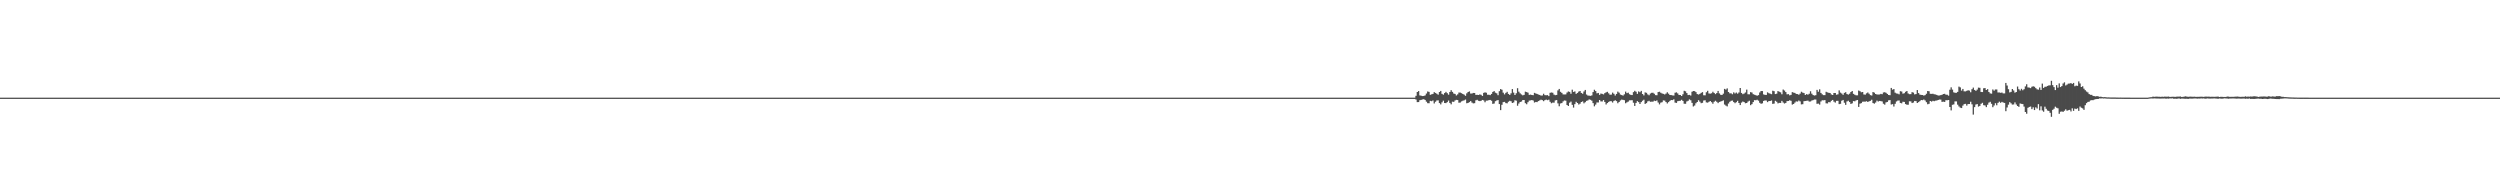 <?xml version="1.0" encoding="UTF-8"?>
<svg xmlns="http://www.w3.org/2000/svg" width="1920" height="150">
  <path d="M0 75.000h1v1.000H0zM1 75.000h1v1.000H1zM2 75.000h1v1.000H2zM3 75.000h1v1.000H3zM4 75.000h1v1.000H4zM5 75.000h1v1.000H5zM6 75.000h1v1.000H6zM7 75.000h1v1.000H7zM8 75.000h1v1.000H8zM9 75.000h1v1.000H9zM10 75.000h1v1.000H10zM11 75.000h1v1.000H11zM12 75.000h1v1.000H12zM13 75.000h1v1.000H13zM14 75.000h1v1.000H14zM15 75.000h1v1.000H15zM16 75.000h1v1.000H16zM17 75.000h1v1.000H17zM18 75.000h1v1.000H18zM19 75.000h1v1.000H19zM20 75.000h1v1.000H20zM21 75.000h1v1.000H21zM22 75.000h1v1.000H22zM23 75.000h1v1.000H23zM24 75.000h1v1.000H24zM25 75.000h1v1.000H25zM26 75.000h1v1.000H26zM27 75.000h1v1.000H27zM28 75.000h1v1.000H28zM29 75.000h1v1.000H29zM30 75.000h1v1.000H30zM31 75.000h1v1.000H31zM32 75.000h1v1.000H32zM33 75.000h1v1.000H33zM34 75.000h1v1.000H34zM35 75.000h1v1.000H35zM36 75.000h1v1.000H36zM37 75.000h1v1.000H37zM38 75.000h1v1.000H38zM39 75.000h1v1.000H39zM40 75.000h1v1.000H40zM41 75.000h1v1.000H41zM42 75.000h1v1.000H42zM43 75.000h1v1.000H43zM44 75.000h1v1.000H44zM45 75.000h1v1.000H45zM46 75.000h1v1.000H46zM47 75.000h1v1.000H47zM48 75.000h1v1.000H48zM49 75.000h1v1.000H49zM50 75.000h1v1.000H50zM51 75.000h1v1.000H51zM52 75.000h1v1.000H52zM53 75.000h1v1.000H53zM54 75.000h1v1.000H54zM55 75.000h1v1.000H55zM56 75.000h1v1.000H56zM57 75.000h1v1.000H57zM58 75.000h1v1.000H58zM59 75.000h1v1.000H59zM60 75.000h1v1.000H60zM61 75.000h1v1.000H61zM62 75.000h1v1.000H62zM63 75.000h1v1.000H63zM64 75.000h1v1.000H64zM65 75.000h1v1.000H65zM66 75.000h1v1.000H66zM67 75.000h1v1.000H67zM68 75.000h1v1.000H68zM69 75.000h1v1.000H69zM70 75.000h1v1.000H70zM71 75.000h1v1.000H71zM72 75.000h1v1.000H72zM73 75.000h1v1.000H73zM74 75.000h1v1.000H74zM75 75.000h1v1.000H75zM76 75.000h1v1.000H76zM77 75.000h1v1.000H77zM78 75.000h1v1.000H78zM79 75.000h1v1.000H79zM80 75.000h1v1.000H80zM81 75.000h1v1.000H81zM82 75.000h1v1.000H82zM83 75.000h1v1.000H83zM84 75.000h1v1.000H84zM85 75.000h1v1.000H85zM86 75.000h1v1.000H86zM87 75.000h1v1.000H87zM88 75.000h1v1.000H88zM89 75.000h1v1.000H89zM90 75.000h1v1.000H90zM91 75.000h1v1.000H91zM92 75.000h1v1.000H92zM93 75.000h1v1.000H93zM94 75.000h1v1.000H94zM95 75.000h1v1.000H95zM96 75.000h1v1.000H96zM97 75.000h1v1.000H97zM98 75.000h1v1.000H98zM99 75.000h1v1.000H99zM100 75.000h1v1.000H100zM101 75.000h1v1.000H101zM102 75.000h1v1.000H102zM103 75.000h1v1.000H103zM104 75.000h1v1.000H104zM105 75.000h1v1.000H105zM106 75.000h1v1.000H106zM107 75.000h1v1.000H107zM108 75.000h1v1.000H108zM109 75.000h1v1.000H109zM110 75.000h1v1.000H110zM111 75.000h1v1.000H111zM112 75.000h1v1.000H112zM113 75.000h1v1.000H113zM114 75.000h1v1.000H114zM115 75.000h1v1.000H115zM116 75.000h1v1.000H116zM117 75.000h1v1.000H117zM118 75.000h1v1.000H118zM119 75.000h1v1.000H119zM120 75.000h1v1.000H120zM121 75.000h1v1.000H121zM122 75.000h1v1.000H122zM123 75.000h1v1.000H123zM124 75.000h1v1.000H124zM125 75.000h1v1.000H125zM126 75.000h1v1.000H126zM127 75.000h1v1.000H127zM128 75.000h1v1.000H128zM129 75.000h1v1.000H129zM130 75.000h1v1.000H130zM131 75.000h1v1.000H131zM132 75.000h1v1.000H132zM133 75.000h1v1.000H133zM134 75.000h1v1.000H134zM135 75.000h1v1.000H135zM136 75.000h1v1.000H136zM137 75.000h1v1.000H137zM138 75.000h1v1.000H138zM139 75.000h1v1.000H139zM140 75.000h1v1.000H140zM141 75.000h1v1.000H141zM142 75.000h1v1.000H142zM143 75.000h1v1.000H143zM144 75.000h1v1.000H144zM145 75.000h1v1.000H145zM146 75.000h1v1.000H146zM147 75.000h1v1.000H147zM148 75.000h1v1.000H148zM149 75.000h1v1.000H149zM150 75.000h1v1.000H150zM151 75.000h1v1.000H151zM152 75.000h1v1.000H152zM153 75.000h1v1.000H153zM154 75.000h1v1.000H154zM155 75.000h1v1.000H155zM156 75.000h1v1.000H156zM157 75.000h1v1.000H157zM158 75.000h1v1.000H158zM159 75.000h1v1.000H159zM160 75.000h1v1.000H160zM161 75.000h1v1.000H161zM162 75.000h1v1.000H162zM163 75.000h1v1.000H163zM164 75.000h1v1.000H164zM165 75.000h1v1.000H165zM166 75.000h1v1.000H166zM167 75.000h1v1.000H167zM168 75.000h1v1.000H168zM169 75.000h1v1.000H169zM170 75.000h1v1.000H170zM171 75.000h1v1.000H171zM172 75.000h1v1.000H172zM173 75.000h1v1.000H173zM174 75.000h1v1.000H174zM175 75.000h1v1.000H175zM176 75.000h1v1.000H176zM177 75.000h1v1.000H177zM178 75.000h1v1.000H178zM179 75.000h1v1.000H179zM180 75.000h1v1.000H180zM181 75.000h1v1.000H181zM182 75.000h1v1.000H182zM183 75.000h1v1.000H183zM184 75.000h1v1.000H184zM185 75.000h1v1.000H185zM186 75.000h1v1.000H186zM187 75.000h1v1.000H187zM188 75.000h1v1.000H188zM189 75.000h1v1.000H189zM190 75.000h1v1.000H190zM191 75.000h1v1.000H191zM192 75.000h1v1.000H192zM193 75.000h1v1.000H193zM194 75.000h1v1.000H194zM195 75.000h1v1.000H195zM196 75.000h1v1.000H196zM197 75.000h1v1.000H197zM198 75.000h1v1.000H198zM199 75.000h1v1.000H199zM200 75.000h1v1.000H200zM201 75.000h1v1.000H201zM202 75.000h1v1.000H202zM203 75.000h1v1.000H203zM204 75.000h1v1.000H204zM205 75.000h1v1.000H205zM206 75.000h1v1.000H206zM207 75.000h1v1.000H207zM208 75.000h1v1.000H208zM209 75.000h1v1.000H209zM210 75.000h1v1.000H210zM211 75.000h1v1.000H211zM212 75.000h1v1.000H212zM213 75.000h1v1.000H213zM214 75.000h1v1.000H214zM215 75.000h1v1.000H215zM216 75.000h1v1.000H216zM217 75.000h1v1.000H217zM218 75.000h1v1.000H218zM219 75.000h1v1.000H219zM220 75.000h1v1.000H220zM221 75.000h1v1.000H221zM222 75.000h1v1.000H222zM223 75.000h1v1.000H223zM224 75.000h1v1.000H224zM225 75.000h1v1.000H225zM226 75.000h1v1.000H226zM227 75.000h1v1.000H227zM228 75.000h1v1.000H228zM229 75.000h1v1.000H229zM230 75.000h1v1.000H230zM231 75.000h1v1.000H231zM232 75.000h1v1.000H232zM233 75.000h1v1.000H233zM234 75.000h1v1.000H234zM235 75.000h1v1.000H235zM236 75.000h1v1.000H236zM237 75.000h1v1.000H237zM238 75.000h1v1.000H238zM239 75.000h1v1.000H239zM240 75.000h1v1.000H240zM241 75.000h1v1.000H241zM242 75.000h1v1.000H242zM243 75.000h1v1.000H243zM244 75.000h1v1.000H244zM245 75.000h1v1.000H245zM246 75.000h1v1.000H246zM247 75.000h1v1.000H247zM248 75.000h1v1.000H248zM249 75.000h1v1.000H249zM250 75.000h1v1.000H250zM251 75.000h1v1.000H251zM252 75.000h1v1.000H252zM253 75.000h1v1.000H253zM254 75.000h1v1.000H254zM255 75.000h1v1.000H255zM256 75.000h1v1.000H256zM257 75.000h1v1.000H257zM258 75.000h1v1.000H258zM259 75.000h1v1.000H259zM260 75.000h1v1.000H260zM261 75.000h1v1.000H261zM262 75.000h1v1.000H262zM263 75.000h1v1.000H263zM264 75.000h1v1.000H264zM265 75.000h1v1.000H265zM266 75.000h1v1.000H266zM267 75.000h1v1.000H267zM268 75.000h1v1.000H268zM269 75.000h1v1.000H269zM270 75.000h1v1.000H270zM271 75.000h1v1.000H271zM272 75.000h1v1.000H272zM273 75.000h1v1.000H273zM274 75.000h1v1.000H274zM275 75.000h1v1.000H275zM276 75.000h1v1.000H276zM277 75.000h1v1.000H277zM278 75.000h1v1.000H278zM279 75.000h1v1.000H279zM280 75.000h1v1.000H280zM281 75.000h1v1.000H281zM282 75.000h1v1.000H282zM283 75.000h1v1.000H283zM284 75.000h1v1.000H284zM285 75.000h1v1.000H285zM286 75.000h1v1.000H286zM287 75.000h1v1.000H287zM288 75.000h1v1.000H288zM289 75.000h1v1.000H289zM290 75.000h1v1.000H290zM291 75.000h1v1.000H291zM292 75.000h1v1.000H292zM293 75.000h1v1.000H293zM294 75.000h1v1.000H294zM295 75.000h1v1.000H295zM296 75.000h1v1.000H296zM297 75.000h1v1.000H297zM298 75.000h1v1.000H298zM299 75.000h1v1.000H299zM300 75.000h1v1.000H300zM301 75.000h1v1.000H301zM302 75.000h1v1.000H302zM303 75.000h1v1.000H303zM304 75.000h1v1.000H304zM305 75.000h1v1.000H305zM306 75.000h1v1.000H306zM307 75.000h1v1.000H307zM308 75.000h1v1.000H308zM309 75.000h1v1.000H309zM310 75.000h1v1.000H310zM311 75.000h1v1.000H311zM312 75.000h1v1.000H312zM313 75.000h1v1.000H313zM314 75.000h1v1.000H314zM315 75.000h1v1.000H315zM316 75.000h1v1.000H316zM317 75.000h1v1.000H317zM318 75.000h1v1.000H318zM319 75.000h1v1.000H319zM320 75.000h1v1.000H320zM321 75.000h1v1.000H321zM322 75.000h1v1.000H322zM323 75.000h1v1.000H323zM324 75.000h1v1.000H324zM325 75.000h1v1.000H325zM326 75.000h1v1.000H326zM327 75.000h1v1.000H327zM328 75.000h1v1.000H328zM329 75.000h1v1.000H329zM330 75.000h1v1.000H330zM331 75.000h1v1.000H331zM332 75.000h1v1.000H332zM333 75.000h1v1.000H333zM334 75.000h1v1.000H334zM335 75.000h1v1.000H335zM336 75.000h1v1.000H336zM337 75.000h1v1.000H337zM338 75.000h1v1.000H338zM339 75.000h1v1.000H339zM340 75.000h1v1.000H340zM341 75.000h1v1.000H341zM342 75.000h1v1.000H342zM343 75.000h1v1.000H343zM344 75.000h1v1.000H344zM345 75.000h1v1.000H345zM346 75.000h1v1.000H346zM347 75.000h1v1.000H347zM348 75.000h1v1.000H348zM349 75.000h1v1.000H349zM350 75.000h1v1.000H350zM351 75.000h1v1.000H351zM352 75.000h1v1.000H352zM353 75.000h1v1.000H353zM354 75.000h1v1.000H354zM355 75.000h1v1.000H355zM356 75.000h1v1.000H356zM357 75.000h1v1.000H357zM358 75.000h1v1.000H358zM359 75.000h1v1.000H359zM360 75.000h1v1.000H360zM361 75.000h1v1.000H361zM362 75.000h1v1.000H362zM363 75.000h1v1.000H363zM364 75.000h1v1.000H364zM365 75.000h1v1.000H365zM366 75.000h1v1.000H366zM367 75.000h1v1.000H367zM368 75.000h1v1.000H368zM369 75.000h1v1.000H369zM370 75.000h1v1.000H370zM371 75.000h1v1.000H371zM372 75.000h1v1.000H372zM373 75.000h1v1.000H373zM374 75.000h1v1.000H374zM375 75.000h1v1.000H375zM376 75.000h1v1.000H376zM377 75.000h1v1.000H377zM378 75.000h1v1.000H378zM379 75.000h1v1.000H379zM380 75.000h1v1.000H380zM381 75.000h1v1.000H381zM382 75.000h1v1.000H382zM383 75.000h1v1.000H383zM384 75.000h1v1.000H384zM385 75.000h1v1.000H385zM386 75.000h1v1.000H386zM387 75.000h1v1.000H387zM388 75.000h1v1.000H388zM389 75.000h1v1.000H389zM390 75.000h1v1.000H390zM391 75.000h1v1.000H391zM392 75.000h1v1.000H392zM393 75.000h1v1.000H393zM394 75.000h1v1.000H394zM395 75.000h1v1.000H395zM396 75.000h1v1.000H396zM397 75.000h1v1.000H397zM398 75.000h1v1.000H398zM399 75.000h1v1.000H399zM400 75.000h1v1.000H400zM401 75.000h1v1.000H401zM402 75.000h1v1.000H402zM403 75.000h1v1.000H403zM404 75.000h1v1.000H404zM405 75.000h1v1.000H405zM406 75.000h1v1.000H406zM407 75.000h1v1.000H407zM408 75.000h1v1.000H408zM409 75.000h1v1.000H409zM410 75.000h1v1.000H410zM411 75.000h1v1.000H411zM412 75.000h1v1.000H412zM413 75.000h1v1.000H413zM414 75.000h1v1.000H414zM415 75.000h1v1.000H415zM416 75.000h1v1.000H416zM417 75.000h1v1.000H417zM418 75.000h1v1.000H418zM419 75.000h1v1.000H419zM420 75.000h1v1.000H420zM421 75.000h1v1.000H421zM422 75.000h1v1.000H422zM423 75.000h1v1.000H423zM424 75.000h1v1.000H424zM425 75.000h1v1.000H425zM426 75.000h1v1.000H426zM427 75.000h1v1.000H427zM428 75.000h1v1.000H428zM429 75.000h1v1.000H429zM430 75.000h1v1.000H430zM431 75.000h1v1.000H431zM432 75.000h1v1.000H432zM433 75.000h1v1.000H433zM434 75.000h1v1.000H434zM435 75.000h1v1.000H435zM436 75.000h1v1.000H436zM437 75.000h1v1.000H437zM438 75.000h1v1.000H438zM439 75.000h1v1.000H439zM440 75.000h1v1.000H440zM441 75.000h1v1.000H441zM442 75.000h1v1.000H442zM443 75.000h1v1.000H443zM444 75.000h1v1.000H444zM445 75.000h1v1.000H445zM446 75.000h1v1.000H446zM447 75.000h1v1.000H447zM448 75.000h1v1.000H448zM449 75.000h1v1.000H449zM450 75.000h1v1.000H450zM451 75.000h1v1.000H451zM452 75.000h1v1.000H452zM453 75.000h1v1.000H453zM454 75.000h1v1.000H454zM455 75.000h1v1.000H455zM456 75.000h1v1.000H456zM457 75.000h1v1.000H457zM458 75.000h1v1.000H458zM459 75.000h1v1.000H459zM460 75.000h1v1.000H460zM461 75.000h1v1.000H461zM462 75.000h1v1.000H462zM463 75.000h1v1.000H463zM464 75.000h1v1.000H464zM465 75.000h1v1.000H465zM466 75.000h1v1.000H466zM467 75.000h1v1.000H467zM468 75.000h1v1.000H468zM469 75.000h1v1.000H469zM470 75.000h1v1.000H470zM471 75.000h1v1.000H471zM472 75.000h1v1.000H472zM473 75.000h1v1.000H473zM474 75.000h1v1.000H474zM475 75.000h1v1.000H475zM476 75.000h1v1.000H476zM477 75.000h1v1.000H477zM478 75.000h1v1.000H478zM479 75.000h1v1.000H479zM480 75.000h1v1.000H480zM481 75.000h1v1.000H481zM482 75.000h1v1.000H482zM483 75.000h1v1.000H483zM484 75.000h1v1.000H484zM485 75.000h1v1.000H485zM486 75.000h1v1.000H486zM487 75.000h1v1.000H487zM488 75.000h1v1.000H488zM489 75.000h1v1.000H489zM490 75.000h1v1.000H490zM491 75.000h1v1.000H491zM492 75.000h1v1.000H492zM493 75.000h1v1.000H493zM494 75.000h1v1.000H494zM495 75.000h1v1.000H495zM496 75.000h1v1.000H496zM497 75.000h1v1.000H497zM498 75.000h1v1.000H498zM499 75.000h1v1.000H499zM500 75.000h1v1.000H500zM501 75.000h1v1.000H501zM502 75.000h1v1.000H502zM503 75.000h1v1.000H503zM504 75.000h1v1.000H504zM505 75.000h1v1.000H505zM506 75.000h1v1.000H506zM507 75.000h1v1.000H507zM508 75.000h1v1.000H508zM509 75.000h1v1.000H509zM510 75.000h1v1.000H510zM511 75.000h1v1.000H511zM512 75.000h1v1.000H512zM513 75.000h1v1.000H513zM514 75.000h1v1.000H514zM515 75.000h1v1.000H515zM516 75.000h1v1.000H516zM517 75.000h1v1.000H517zM518 75.000h1v1.000H518zM519 75.000h1v1.000H519zM520 75.000h1v1.000H520zM521 75.000h1v1.000H521zM522 75.000h1v1.000H522zM523 75.000h1v1.000H523zM524 75.000h1v1.000H524zM525 75.000h1v1.000H525zM526 75.000h1v1.000H526zM527 75.000h1v1.000H527zM528 75.000h1v1.000H528zM529 75.000h1v1.000H529zM530 75.000h1v1.000H530zM531 75.000h1v1.000H531zM532 75.000h1v1.000H532zM533 75.000h1v1.000H533zM534 75.000h1v1.000H534zM535 75.000h1v1.000H535zM536 75.000h1v1.000H536zM537 75.000h1v1.000H537zM538 75.000h1v1.000H538zM539 75.000h1v1.000H539zM540 75.000h1v1.000H540zM541 75.000h1v1.000H541zM542 75.000h1v1.000H542zM543 75.000h1v1.000H543zM544 75.000h1v1.000H544zM545 75.000h1v1.000H545zM546 75.000h1v1.000H546zM547 75.000h1v1.000H547zM548 75.000h1v1.000H548zM549 75.000h1v1.000H549zM550 75.000h1v1.000H550zM551 75.000h1v1.000H551zM552 75.000h1v1.000H552zM553 75.000h1v1.000H553zM554 75.000h1v1.000H554zM555 75.000h1v1.000H555zM556 75.000h1v1.000H556zM557 75.000h1v1.000H557zM558 75.000h1v1.000H558zM559 75.000h1v1.000H559zM560 75.000h1v1.000H560zM561 75.000h1v1.000H561zM562 75.000h1v1.000H562zM563 75.000h1v1.000H563zM564 75.000h1v1.000H564zM565 75.000h1v1.000H565zM566 75.000h1v1.000H566zM567 75.000h1v1.000H567zM568 75.000h1v1.000H568zM569 75.000h1v1.000H569zM570 75.000h1v1.000H570zM571 75.000h1v1.000H571zM572 75.000h1v1.000H572zM573 75.000h1v1.000H573zM574 75.000h1v1.000H574zM575 75.000h1v1.000H575zM576 75.000h1v1.000H576zM577 75.000h1v1.000H577zM578 75.000h1v1.000H578zM579 75.000h1v1.000H579zM580 75.000h1v1.000H580zM581 75.000h1v1.000H581zM582 75.000h1v1.000H582zM583 75.000h1v1.000H583zM584 75.000h1v1.000H584zM585 75.000h1v1.000H585zM586 75.000h1v1.000H586zM587 75.000h1v1.000H587zM588 75.000h1v1.000H588zM589 75.000h1v1.000H589zM590 75.000h1v1.000H590zM591 75.000h1v1.000H591zM592 75.000h1v1.000H592zM593 75.000h1v1.000H593zM594 75.000h1v1.000H594zM595 75.000h1v1.000H595zM596 75.000h1v1.000H596zM597 75.000h1v1.000H597zM598 75.000h1v1.000H598zM599 75.000h1v1.000H599zM600 75.000h1v1.000H600zM601 75.000h1v1.000H601zM602 75.000h1v1.000H602zM603 75.000h1v1.000H603zM604 75.000h1v1.000H604zM605 75.000h1v1.000H605zM606 75.000h1v1.000H606zM607 75.000h1v1.000H607zM608 75.000h1v1.000H608zM609 75.000h1v1.000H609zM610 75.000h1v1.000H610zM611 75.000h1v1.000H611zM612 75.000h1v1.000H612zM613 75.000h1v1.000H613zM614 75.000h1v1.000H614zM615 75.000h1v1.000H615zM616 75.000h1v1.000H616zM617 75.000h1v1.000H617zM618 75.000h1v1.000H618zM619 75.000h1v1.000H619zM620 75.000h1v1.000H620zM621 75.000h1v1.000H621zM622 75.000h1v1.000H622zM623 75.000h1v1.000H623zM624 75.000h1v1.000H624zM625 75.000h1v1.000H625zM626 75.000h1v1.000H626zM627 75.000h1v1.000H627zM628 75.000h1v1.000H628zM629 75.000h1v1.000H629zM630 75.000h1v1.000H630zM631 75.000h1v1.000H631zM632 75.000h1v1.000H632zM633 75.000h1v1.000H633zM634 75.000h1v1.000H634zM635 75.000h1v1.000H635zM636 75.000h1v1.000H636zM637 75.000h1v1.000H637zM638 75.000h1v1.000H638zM639 75.000h1v1.000H639zM640 75.000h1v1.000H640zM641 75.000h1v1.000H641zM642 75.000h1v1.000H642zM643 75.000h1v1.000H643zM644 75.000h1v1.000H644zM645 75.000h1v1.000H645zM646 75.000h1v1.000H646zM647 75.000h1v1.000H647zM648 75.000h1v1.000H648zM649 75.000h1v1.000H649zM650 75.000h1v1.000H650zM651 75.000h1v1.000H651zM652 75.000h1v1.000H652zM653 75.000h1v1.000H653zM654 75.000h1v1.000H654zM655 75.000h1v1.000H655zM656 75.000h1v1.000H656zM657 75.000h1v1.000H657zM658 75.000h1v1.000H658zM659 75.000h1v1.000H659zM660 75.000h1v1.000H660zM661 75.000h1v1.000H661zM662 75.000h1v1.000H662zM663 75.000h1v1.000H663zM664 75.000h1v1.000H664zM665 75.000h1v1.000H665zM666 75.000h1v1.000H666zM667 75.000h1v1.000H667zM668 75.000h1v1.000H668zM669 75.000h1v1.000H669zM670 75.000h1v1.000H670zM671 75.000h1v1.000H671zM672 75.000h1v1.000H672zM673 75.000h1v1.000H673zM674 75.000h1v1.000H674zM675 75.000h1v1.000H675zM676 75.000h1v1.000H676zM677 75.000h1v1.000H677zM678 75.000h1v1.000H678zM679 75.000h1v1.000H679zM680 75.000h1v1.000H680zM681 75.000h1v1.000H681zM682 75.000h1v1.000H682zM683 75.000h1v1.000H683zM684 75.000h1v1.000H684zM685 75.000h1v1.000H685zM686 75.000h1v1.000H686zM687 75.000h1v1.000H687zM688 75.000h1v1.000H688zM689 75.000h1v1.000H689zM690 75.000h1v1.000H690zM691 75.000h1v1.000H691zM692 75.000h1v1.000H692zM693 75.000h1v1.000H693zM694 75.000h1v1.000H694zM695 75.000h1v1.000H695zM696 75.000h1v1.000H696zM697 75.000h1v1.000H697zM698 75.000h1v1.000H698zM699 75.000h1v1.000H699zM700 75.000h1v1.000H700zM701 75.000h1v1.000H701zM702 75.000h1v1.000H702zM703 75.000h1v1.000H703zM704 75.000h1v1.000H704zM705 75.000h1v1.000H705zM706 75.000h1v1.000H706zM707 75.000h1v1.000H707zM708 75.000h1v1.000H708zM709 75.000h1v1.000H709zM710 75.000h1v1.000H710zM711 75.000h1v1.000H711zM712 75.000h1v1.000H712zM713 75.000h1v1.000H713zM714 75.000h1v1.000H714zM715 75.000h1v1.000H715zM716 75.000h1v1.000H716zM717 75.000h1v1.000H717zM718 75.000h1v1.000H718zM719 75.000h1v1.000H719zM720 75.000h1v1.000H720zM721 75.000h1v1.000H721zM722 75.000h1v1.000H722zM723 75.000h1v1.000H723zM724 75.000h1v1.000H724zM725 75.000h1v1.000H725zM726 75.000h1v1.000H726zM727 75.000h1v1.000H727zM728 75.000h1v1.000H728zM729 75.000h1v1.000H729zM730 75.000h1v1.000H730zM731 75.000h1v1.000H731zM732 75.000h1v1.000H732zM733 75.000h1v1.000H733zM734 75.000h1v1.000H734zM735 75.000h1v1.000H735zM736 75.000h1v1.000H736zM737 75.000h1v1.000H737zM738 75.000h1v1.000H738zM739 75.000h1v1.000H739zM740 75.000h1v1.000H740zM741 75.000h1v1.000H741zM742 75.000h1v1.000H742zM743 75.000h1v1.000H743zM744 75.000h1v1.000H744zM745 75.000h1v1.000H745zM746 75.000h1v1.000H746zM747 75.000h1v1.000H747zM748 75.000h1v1.000H748zM749 75.000h1v1.000H749zM750 75.000h1v1.000H750zM751 75.000h1v1.000H751zM752 75.000h1v1.000H752zM753 75.000h1v1.000H753zM754 75.000h1v1.000H754zM755 75.000h1v1.000H755zM756 75.000h1v1.000H756zM757 75.000h1v1.000H757zM758 75.000h1v1.000H758zM759 75.000h1v1.000H759zM760 75.000h1v1.000H760zM761 75.000h1v1.000H761zM762 75.000h1v1.000H762zM763 75.000h1v1.000H763zM764 75.000h1v1.000H764zM765 75.000h1v1.000H765zM766 75.000h1v1.000H766zM767 75.000h1v1.000H767zM768 75.000h1v1.000H768zM769 75.000h1v1.000H769zM770 75.000h1v1.000H770zM771 75.000h1v1.000H771zM772 75.000h1v1.000H772zM773 75.000h1v1.000H773zM774 75.000h1v1.000H774zM775 75.000h1v1.000H775zM776 75.000h1v1.000H776zM777 75.000h1v1.000H777zM778 75.000h1v1.000H778zM779 75.000h1v1.000H779zM780 75.000h1v1.000H780zM781 75.000h1v1.000H781zM782 75.000h1v1.000H782zM783 75.000h1v1.000H783zM784 75.000h1v1.000H784zM785 75.000h1v1.000H785zM786 75.000h1v1.000H786zM787 75.000h1v1.000H787zM788 75.000h1v1.000H788zM789 75.000h1v1.000H789zM790 75.000h1v1.000H790zM791 75.000h1v1.000H791zM792 75.000h1v1.000H792zM793 75.000h1v1.000H793zM794 75.000h1v1.000H794zM795 75.000h1v1.000H795zM796 75.000h1v1.000H796zM797 75.000h1v1.000H797zM798 75.000h1v1.000H798zM799 75.000h1v1.000H799zM800 75.000h1v1.000H800zM801 75.000h1v1.000H801zM802 75.000h1v1.000H802zM803 75.000h1v1.000H803zM804 75.000h1v1.000H804zM805 75.000h1v1.000H805zM806 75.000h1v1.000H806zM807 75.000h1v1.000H807zM808 75.000h1v1.000H808zM809 75.000h1v1.000H809zM810 75.000h1v1.000H810zM811 75.000h1v1.000H811zM812 75.000h1v1.000H812zM813 75.000h1v1.000H813zM814 75.000h1v1.000H814zM815 75.000h1v1.000H815zM816 75.000h1v1.000H816zM817 75.000h1v1.000H817zM818 75.000h1v1.000H818zM819 75.000h1v1.000H819zM820 75.000h1v1.000H820zM821 75.000h1v1.000H821zM822 75.000h1v1.000H822zM823 75.000h1v1.000H823zM824 75.000h1v1.000H824zM825 75.000h1v1.000H825zM826 75.000h1v1.000H826zM827 75.000h1v1.000H827zM828 75.000h1v1.000H828zM829 75.000h1v1.000H829zM830 75.000h1v1.000H830zM831 75.000h1v1.000H831zM832 75.000h1v1.000H832zM833 75.000h1v1.000H833zM834 75.000h1v1.000H834zM835 75.000h1v1.000H835zM836 75.000h1v1.000H836zM837 75.000h1v1.000H837zM838 75.000h1v1.000H838zM839 75.000h1v1.000H839zM840 75.000h1v1.000H840zM841 75.000h1v1.000H841zM842 75.000h1v1.000H842zM843 75.000h1v1.000H843zM844 75.000h1v1.000H844zM845 75.000h1v1.000H845zM846 75.000h1v1.000H846zM847 75.000h1v1.000H847zM848 75.000h1v1.000H848zM849 75.000h1v1.000H849zM850 75.000h1v1.000H850zM851 75.000h1v1.000H851zM852 75.000h1v1.000H852zM853 75.000h1v1.000H853zM854 75.000h1v1.000H854zM855 75.000h1v1.000H855zM856 75.000h1v1.000H856zM857 75.000h1v1.000H857zM858 75.000h1v1.000H858zM859 75.000h1v1.000H859zM860 75.000h1v1.000H860zM861 75.000h1v1.000H861zM862 75.000h1v1.000H862zM863 75.000h1v1.000H863zM864 75.000h1v1.000H864zM865 75.000h1v1.000H865zM866 75.000h1v1.000H866zM867 75.000h1v1.000H867zM868 75.000h1v1.000H868zM869 75.000h1v1.000H869zM870 75.000h1v1.000H870zM871 75.000h1v1.000H871zM872 75.000h1v1.000H872zM873 75.000h1v1.000H873zM874 75.000h1v1.000H874zM875 75.000h1v1.000H875zM876 75.000h1v1.000H876zM877 75.000h1v1.000H877zM878 75.000h1v1.000H878zM879 75.000h1v1.000H879zM880 75.000h1v1.000H880zM881 75.000h1v1.000H881zM882 75.000h1v1.000H882zM883 75.000h1v1.000H883zM884 75.000h1v1.000H884zM885 75.000h1v1.000H885zM886 75.000h1v1.000H886zM887 75.000h1v1.000H887zM888 75.000h1v1.000H888zM889 75.000h1v1.000H889zM890 75.000h1v1.000H890zM891 75.000h1v1.000H891zM892 75.000h1v1.000H892zM893 75.000h1v1.000H893zM894 75.000h1v1.000H894zM895 75.000h1v1.000H895zM896 75.000h1v1.000H896zM897 75.000h1v1.000H897zM898 75.000h1v1.000H898zM899 75.000h1v1.000H899zM900 75.000h1v1.000H900zM901 75.000h1v1.000H901zM902 75.000h1v1.000H902zM903 75.000h1v1.000H903zM904 75.000h1v1.000H904zM905 75.000h1v1.000H905zM906 75.000h1v1.000H906zM907 75.000h1v1.000H907zM908 75.000h1v1.000H908zM909 75.000h1v1.000H909zM910 75.000h1v1.000H910zM911 75.000h1v1.000H911zM912 75.000h1v1.000H912zM913 75.000h1v1.000H913zM914 75.000h1v1.000H914zM915 75.000h1v1.000H915zM916 75.000h1v1.000H916zM917 75.000h1v1.000H917zM918 75.000h1v1.000H918zM919 75.000h1v1.000H919zM920 75.000h1v1.000H920zM921 75.000h1v1.000H921zM922 75.000h1v1.000H922zM923 75.000h1v1.000H923zM924 75.000h1v1.000H924zM925 75.000h1v1.000H925zM926 75.000h1v1.000H926zM927 75.000h1v1.000H927zM928 75.000h1v1.000H928zM929 75.000h1v1.000H929zM930 75.000h1v1.000H930zM931 75.000h1v1.000H931zM932 75.000h1v1.000H932zM933 75.000h1v1.000H933zM934 75.000h1v1.000H934zM935 75.000h1v1.000H935zM936 75.000h1v1.000H936zM937 75.000h1v1.000H937zM938 75.000h1v1.000H938zM939 75.000h1v1.000H939zM940 75.000h1v1.000H940zM941 75.000h1v1.000H941zM942 75.000h1v1.000H942zM943 75.000h1v1.000H943zM944 75.000h1v1.000H944zM945 75.000h1v1.000H945zM946 75.000h1v1.000H946zM947 75.000h1v1.000H947zM948 75.000h1v1.000H948zM949 75.000h1v1.000H949zM950 75.000h1v1.000H950zM951 75.000h1v1.000H951zM952 75.000h1v1.000H952zM953 75.000h1v1.000H953zM954 75.000h1v1.000H954zM955 75.000h1v1.000H955zM956 75.000h1v1.000H956zM957 75.000h1v1.000H957zM958 75.000h1v1.000H958zM959 75.000h1v1.000H959zM960 75.000h1v1.000H960zM961 75.000h1v1.000H961zM962 75.000h1v1.000H962zM963 75.000h1v1.000H963zM964 75.000h1v1.000H964zM965 75.000h1v1.000H965zM966 75.000h1v1.000H966zM967 75.000h1v1.000H967zM968 75.000h1v1.000H968zM969 75.000h1v1.000H969zM970 75.000h1v1.000H970zM971 75.000h1v1.000H971zM972 75.000h1v1.000H972zM973 75.000h1v1.000H973zM974 75.000h1v1.000H974zM975 75.000h1v1.000H975zM976 75.000h1v1.000H976zM977 75.000h1v1.000H977zM978 75.000h1v1.000H978zM979 75.000h1v1.000H979zM980 75.000h1v1.000H980zM981 75.000h1v1.000H981zM982 75.000h1v1.000H982zM983 75.000h1v1.000H983zM984 75.000h1v1.000H984zM985 75.000h1v1.000H985zM986 75.000h1v1.000H986zM987 75.000h1v1.000H987zM988 75.000h1v1.000H988zM989 75.000h1v1.000H989zM990 75.000h1v1.000H990zM991 75.000h1v1.000H991zM992 75.000h1v1.000H992zM993 75.000h1v1.000H993zM994 75.000h1v1.000H994zM995 75.000h1v1.000H995zM996 75.000h1v1.000H996zM997 75.000h1v1.000H997zM998 75.000h1v1.000H998zM999 75.000h1v1.000H999zM1000 75.000h1v1.000H1000zM1001 75.000h1v1.000H1001zM1002 75.000h1v1.000H1002zM1003 75.000h1v1.000H1003zM1004 75.000h1v1.000H1004zM1005 75.000h1v1.000H1005zM1006 75.000h1v1.000H1006zM1007 75.000h1v1.000H1007zM1008 75.000h1v1.000H1008zM1009 75.000h1v1.000H1009zM1010 75.000h1v1.000H1010zM1011 75.000h1v1.000H1011zM1012 75.000h1v1.000H1012zM1013 75.000h1v1.000H1013zM1014 75.000h1v1.000H1014zM1015 75.000h1v1.000H1015zM1016 75.000h1v1.000H1016zM1017 75.000h1v1.000H1017zM1018 75.000h1v1.000H1018zM1019 75.000h1v1.000H1019zM1020 75.000h1v1.000H1020zM1021 75.000h1v1.000H1021zM1022 75.000h1v1.000H1022zM1023 75.000h1v1.000H1023zM1024 75.000h1v1.000H1024zM1025 75.000h1v1.000H1025zM1026 75.000h1v1.000H1026zM1027 75.000h1v1.000H1027zM1028 75.000h1v1.000H1028zM1029 75.000h1v1.000H1029zM1030 75.000h1v1.000H1030zM1031 75.000h1v1.000H1031zM1032 75.000h1v1.000H1032zM1033 75.000h1v1.000H1033zM1034 75.000h1v1.000H1034zM1035 75.000h1v1.000H1035zM1036 75.000h1v1.000H1036zM1037 75.000h1v1.000H1037zM1038 75.000h1v1.000H1038zM1039 75.000h1v1.000H1039zM1040 75.000h1v1.000H1040zM1041 75.000h1v1.000H1041zM1042 75.000h1v1.000H1042zM1043 75.000h1v1.000H1043zM1044 75.000h1v1.000H1044zM1045 75.000h1v1.000H1045zM1046 75.000h1v1.000H1046zM1047 75.000h1v1.000H1047zM1048 75.000h1v1.000H1048zM1049 75.000h1v1.000H1049zM1050 75.000h1v1.000H1050zM1051 75.000h1v1.000H1051zM1052 75.000h1v1.000H1052zM1053 75.000h1v1.000H1053zM1054 75.000h1v1.000H1054zM1055 75.000h1v1.000H1055zM1056 75.000h1v1.000H1056zM1057 75.000h1v1.000H1057zM1058 75.000h1v1.000H1058zM1059 75.000h1v1.000H1059zM1060 75.000h1v1.000H1060zM1061 75.000h1v1.000H1061zM1062 75.000h1v1.000H1062zM1063 75.000h1v1.000H1063zM1064 75.000h1v1.000H1064zM1065 75.000h1v1.000H1065zM1066 75.000h1v1.000H1066zM1067 75.000h1v1.000H1067zM1068 75.000h1v1.000H1068zM1069 75.000h1v1.000H1069zM1070 75.000h1v1.000H1070zM1071 75.000h1v1.000H1071zM1072 75.000h1v1.000H1072zM1073 75.000h1v1.000H1073zM1074 75.000h1v1.000H1074zM1075 75.000h1v1.000H1075zM1076 75.000h1v1.000H1076zM1077 75.000h1v1.000H1077zM1078 75.000h1v1.000H1078zM1079 75.000h1v1.000H1079zM1080 75.000h1v1.000H1080zM1081 75.000h1v1.000H1081zM1082 75.000h1v1.000H1082zM1083 75.000h1v1.000H1083zM1084 75.000h1v1.000H1084zM1085 75.000h1v1.000H1085zM1086 74.985h1v1.000H1086zM1087 73.574h1v2.857H1087zM1088 70.672h1v7.747H1088zM1089 69.929h1v8.448H1089zM1090 73.252h1v3.699H1090zM1091 73.507h1v3.177H1091zM1092 73.772h1v2.628H1092zM1093 73.666h1v2.527H1093zM1094 73.257h1v3.506H1094zM1095 71.808h1v6.265H1095zM1096 70.248h1v9.031H1096zM1097 70.554h1v8.769H1097zM1098 72.802h1v4.689H1098zM1099 72.447h1v5.280H1099zM1100 72.129h1v5.004H1100zM1101 70.736h1v8.746H1101zM1102 71.383h1v6.756H1102zM1103 71.997h1v5.152H1103zM1104 72.689h1v4.378H1104zM1105 70.655h1v8.490H1105zM1106 69.848h1v10.346H1106zM1107 72.082h1v6.503H1107zM1108 72.714h1v4.622H1108zM1109 71.456h1v7.640H1109zM1110 70.579h1v8.627H1110zM1111 71.578h1v6.838H1111zM1112 72.699h1v4.491H1112zM1113 70.657h1v8.413H1113zM1114 69.274h1v10.848H1114zM1115 70.539h1v7.566H1115zM1116 71.807h1v6.409H1116zM1117 72.133h1v5.024H1117zM1118 73.295h1v3.378H1118zM1119 72.495h1v4.350H1119zM1120 71.061h1v7.826H1120zM1121 71.101h1v7.622H1121zM1122 71.600h1v6.274H1122zM1123 72.208h1v5.157H1123zM1124 72.714h1v4.322H1124zM1125 73.564h1v2.861H1125zM1126 71.657h1v7.667H1126zM1127 70.659h1v8.404H1127zM1128 70.175h1v8.243H1128zM1129 71.813h1v5.807H1129zM1130 71.812h1v6.994H1130zM1131 71.357h1v8.048H1131zM1132 71.445h1v7.819H1132zM1133 72.853h1v4.207H1133zM1134 72.828h1v3.812H1134zM1135 72.973h1v4.467H1135zM1136 72.500h1v5.146H1136zM1137 72.823h1v4.602H1137zM1138 73.664h1v3.072H1138zM1139 71.326h1v5.784H1139zM1140 70.936h1v7.592H1140zM1141 71.232h1v6.062H1141zM1142 72.746h1v4.496H1142zM1143 72.775h1v4.127H1143zM1144 73.042h1v3.726H1144zM1145 72.137h1v5.221H1145zM1146 70.586h1v9.181H1146zM1147 69.944h1v9.547H1147zM1148 71.184h1v6.526H1148zM1149 71.667h1v5.492H1149zM1150 73.090h1v3.761H1150zM1151 70.024h1v9.882H1151zM1152 68.414h1v16.176H1152zM1153 68.895h1v11.590H1153zM1154 71.146h1v7.305H1154zM1155 72.497h1v5.725H1155zM1156 71.334h1v7.882H1156zM1157 70.502h1v8.862H1157zM1158 72.140h1v5.979H1158zM1159 72.922h1v4.497H1159zM1160 71.683h1v6.103H1160zM1161 68.418h1v10.696H1161zM1162 71.135h1v7.549H1162zM1163 72.975h1v4.046H1163zM1164 71.615h1v5.707H1164zM1165 67.742h1v13.463H1165zM1166 70.377h1v9.130H1166zM1167 71.679h1v6.673H1167zM1168 72.557h1v5.428H1168zM1169 73.201h1v3.640H1169zM1170 72.846h1v3.937H1170zM1171 70.424h1v8.849H1171zM1172 70.714h1v9.371H1172zM1173 71.163h1v7.338H1173zM1174 72.841h1v4.435H1174zM1175 72.648h1v4.459H1175zM1176 72.942h1v3.862H1176zM1177 73.125h1v4.106H1177zM1178 71.298h1v7.468H1178zM1179 71.786h1v6.517H1179zM1180 72.124h1v6.314H1180zM1181 72.625h1v4.990H1181zM1182 72.933h1v4.160H1182zM1183 73.429h1v3.114H1183zM1184 73.338h1v3.576H1184zM1185 71.998h1v5.739H1185zM1186 73.037h1v3.852H1186zM1187 73.152h1v3.354H1187zM1188 73.072h1v3.875H1188zM1189 73.840h1v2.687H1189zM1190 71.276h1v6.910H1190zM1191 71.037h1v8.293H1191zM1192 71.210h1v7.574H1192zM1193 72.663h1v6.185H1193zM1194 73.129h1v3.986H1194zM1195 72.887h1v3.953H1195zM1196 69.429h1v9.962H1196zM1197 68.309h1v13.305H1197zM1198 70.514h1v8.960H1198zM1199 71.315h1v7.817H1199zM1200 72.485h1v5.374H1200zM1201 72.539h1v4.634H1201zM1202 72.507h1v4.820H1202zM1203 71.079h1v9.581H1203zM1204 70.224h1v11.169H1204zM1205 70.552h1v8.281H1205zM1206 71.986h1v6.056H1206zM1207 68.874h1v11.653H1207zM1208 70.591h1v12.058H1208zM1209 70.183h1v9.776H1209zM1210 72.102h1v6.095H1210zM1211 71.377h1v7.719H1211zM1212 70.336h1v9.960H1212zM1213 69.864h1v9.750H1213zM1214 71.395h1v6.924H1214zM1215 71.986h1v5.876H1215zM1216 70.249h1v9.119H1216zM1217 69.066h1v9.425H1217zM1218 72.621h1v4.865H1218zM1219 73.350h1v3.778H1219zM1220 73.493h1v2.835H1220zM1221 73.610h1v3.045H1221zM1222 73.251h1v4.086H1222zM1223 70.725h1v8.493H1223zM1224 68.920h1v12.724H1224zM1225 69.941h1v10.374H1225zM1226 71.687h1v7.007H1226zM1227 71.383h1v7.312H1227zM1228 72.843h1v3.968H1228zM1229 71.844h1v6.020H1229zM1230 72.075h1v5.864H1230zM1231 72.490h1v4.382H1231zM1232 71.528h1v6.779H1232zM1233 70.900h1v9.319H1233zM1234 70.517h1v8.619H1234zM1235 71.676h1v6.632H1235zM1236 72.760h1v4.932H1236zM1237 72.653h1v5.118H1237zM1238 71.122h1v7.599H1238zM1239 72.042h1v5.451H1239zM1240 73.374h1v3.642H1240zM1241 72.158h1v5.529H1241zM1242 70.363h1v8.941H1242zM1243 71.153h1v7.182H1243zM1244 72.587h1v4.548H1244zM1245 73.030h1v3.449H1245zM1246 73.401h1v3.290H1246zM1247 72.433h1v4.496H1247zM1248 70.346h1v8.985H1248zM1249 71.517h1v7.096H1249zM1250 71.147h1v6.869H1250zM1251 72.371h1v4.708H1251zM1252 72.857h1v4.134H1252zM1253 73.032h1v3.933H1253zM1254 70.762h1v8.120H1254zM1255 69.722h1v11.614H1255zM1256 70.468h1v8.594H1256zM1257 72.114h1v5.561H1257zM1258 70.216h1v8.200H1258zM1259 70.821h1v9.067H1259zM1260 69.787h1v8.649H1260zM1261 72.209h1v5.154H1261zM1262 73.249h1v3.355H1262zM1263 70.942h1v8.876H1263zM1264 71.280h1v7.942H1264zM1265 72.489h1v5.388H1265zM1266 73.156h1v4.277H1266zM1267 71.817h1v6.355H1267zM1268 71.265h1v6.798H1268zM1269 71.242h1v6.859H1269zM1270 71.967h1v5.321H1270zM1271 73.037h1v4.571H1271zM1272 73.145h1v3.954H1272zM1273 70.692h1v8.074H1273zM1274 70.429h1v9.740H1274zM1275 71.224h1v7.620H1275zM1276 71.770h1v6.724H1276zM1277 72.084h1v5.025H1277zM1278 72.539h1v4.723H1278zM1279 71.867h1v6.520H1279zM1280 70.836h1v8.617H1280zM1281 71.926h1v6.494H1281zM1282 72.943h1v4.510H1282zM1283 72.990h1v3.791H1283zM1284 73.241h1v3.664H1284zM1285 73.363h1v2.917H1285zM1286 71.208h1v7.574H1286zM1287 70.928h1v8.120H1287zM1288 71.733h1v5.991H1288zM1289 72.913h1v4.606H1289zM1290 72.939h1v4.400H1290zM1291 73.709h1v2.916H1291zM1292 72.399h1v5.128H1292zM1293 69.746h1v9.901H1293zM1294 70.137h1v9.557H1294zM1295 71.494h1v6.421H1295zM1296 72.986h1v4.440H1296zM1297 72.870h1v3.458H1297zM1298 73.367h1v3.631H1298zM1299 70.447h1v8.553H1299zM1300 69.892h1v11.895H1300zM1301 69.989h1v11.064H1301zM1302 70.771h1v8.544H1302zM1303 72.257h1v6.069H1303zM1304 72.588h1v4.372H1304zM1305 72.091h1v6.006H1305zM1306 71.300h1v7.962H1306zM1307 70.746h1v8.199H1307zM1308 73.151h1v4.035H1308zM1309 73.216h1v3.764H1309zM1310 70.876h1v7.749H1310zM1311 69.751h1v9.110H1311zM1312 71.796h1v6.394H1312zM1313 71.920h1v5.625H1313zM1314 71.619h1v6.871H1314zM1315 70.444h1v9.207H1315zM1316 71.386h1v6.731H1316zM1317 72.298h1v5.080H1317zM1318 71.484h1v6.692H1318zM1319 69.850h1v9.355H1319zM1320 71.730h1v6.544H1320zM1321 72.781h1v5.206H1321zM1322 72.984h1v4.647H1322zM1323 71.921h1v5.119H1323zM1324 68.231h1v12.062H1324zM1325 68.793h1v12.300H1325zM1326 67.892h1v13.826H1326zM1327 70.649h1v8.866H1327zM1328 71.665h1v6.500H1328zM1329 71.678h1v5.714H1329zM1330 72.405h1v4.784H1330zM1331 70.934h1v7.463H1331zM1332 71.794h1v7.443H1332zM1333 71.079h1v7.393H1333zM1334 71.944h1v5.485H1334zM1335 71.006h1v8.122H1335zM1336 67.593h1v13.076H1336zM1337 71.348h1v7.424H1337zM1338 72.335h1v5.622H1338zM1339 71.840h1v6.561H1339zM1340 71.027h1v8.275H1340zM1341 68.836h1v10.277H1341zM1342 72.391h1v5.618H1342zM1343 72.431h1v4.922H1343zM1344 70.751h1v10.050H1344zM1345 71.087h1v8.875H1345zM1346 72.335h1v6.063H1346zM1347 72.771h1v4.127H1347zM1348 73.089h1v3.900H1348zM1349 73.531h1v3.061H1349zM1350 73.049h1v4.282H1350zM1351 71.003h1v7.967H1351zM1352 69.912h1v9.808H1352zM1353 69.960h1v9.415H1353zM1354 72.517h1v5.008H1354zM1355 72.876h1v4.253H1355zM1356 72.914h1v4.288H1356zM1357 70.913h1v7.500H1357zM1358 71.586h1v6.052H1358zM1359 71.914h1v5.648H1359zM1360 72.331h1v4.848H1360zM1361 69.678h1v10.112H1361zM1362 70.043h1v9.524H1362zM1363 72.225h1v5.193H1363zM1364 71.940h1v6.211H1364zM1365 69.926h1v9.489H1365zM1366 70.435h1v8.576H1366zM1367 70.891h1v8.185H1367zM1368 72.416h1v5.053H1368zM1369 68.768h1v9.993H1369zM1370 69.551h1v9.942H1370zM1371 70.708h1v8.334H1371zM1372 72.429h1v5.262H1372zM1373 72.285h1v5.289H1373zM1374 73.234h1v3.783H1374zM1375 72.876h1v4.548H1375zM1376 70.781h1v9.552H1376zM1377 71.095h1v8.761H1377zM1378 71.361h1v7.462H1378zM1379 72.118h1v5.768H1379zM1380 72.251h1v5.774H1380zM1381 72.750h1v4.483H1381zM1382 71.902h1v5.989H1382zM1383 70.435h1v9.754H1383zM1384 71.137h1v8.870H1384zM1385 71.475h1v6.250H1385zM1386 72.887h1v4.675H1386zM1387 72.292h1v5.128H1387zM1388 72.720h1v4.554H1388zM1389 71.984h1v6.061H1389zM1390 70.077h1v7.866H1390zM1391 71.941h1v5.283H1391zM1392 73.020h1v3.898H1392zM1393 73.393h1v3.024H1393zM1394 73.114h1v3.307H1394zM1395 69.034h1v10.669H1395zM1396 70.437h1v9.140H1396zM1397 68.589h1v11.740H1397zM1398 71.369h1v6.532H1398zM1399 72.471h1v4.537H1399zM1400 73.082h1v3.956H1400zM1401 73.039h1v3.823H1401zM1402 70.505h1v8.855H1402zM1403 70.961h1v8.518H1403zM1404 71.271h1v7.102H1404zM1405 71.415h1v7.155H1405zM1406 72.568h1v4.854H1406zM1407 72.982h1v3.769H1407zM1408 71.416h1v6.661H1408zM1409 71.429h1v7.370H1409zM1410 72.745h1v4.708H1410zM1411 72.457h1v4.950H1411zM1412 69.432h1v10.559H1412zM1413 71.116h1v8.584H1413zM1414 71.855h1v5.515H1414zM1415 72.829h1v3.921H1415zM1416 71.328h1v7.555H1416zM1417 70.785h1v9.777H1417zM1418 72.220h1v5.685H1418zM1419 72.639h1v4.705H1419zM1420 71.953h1v6.432H1420zM1421 70.642h1v9.204H1421zM1422 69.901h1v9.463H1422zM1423 72.113h1v5.520H1423zM1424 72.766h1v5.035H1424zM1425 73.234h1v3.881H1425zM1426 73.203h1v3.580H1426zM1427 69.545h1v12.567H1427zM1428 70.028h1v9.595H1428zM1429 70.850h1v8.375H1429zM1430 70.640h1v7.510H1430zM1431 72.554h1v5.479H1431zM1432 72.685h1v5.402H1432zM1433 71.682h1v6.059H1433zM1434 71.020h1v7.293H1434zM1435 71.983h1v5.807H1435zM1436 73.072h1v4.369H1436zM1437 73.379h1v3.198H1437zM1438 70.652h1v8.507H1438zM1439 71.145h1v8.465H1439zM1440 72.169h1v6.583H1440zM1441 72.543h1v4.726H1441zM1442 72.607h1v5.374H1442zM1443 72.557h1v4.979H1443zM1444 72.098h1v5.594H1444zM1445 72.367h1v5.577H1445zM1446 71.011h1v8.652H1446zM1447 70.790h1v9.583H1447zM1448 71.272h1v7.363H1448zM1449 72.137h1v6.126H1449zM1450 72.941h1v4.139H1450zM1451 73.130h1v3.711H1451zM1452 67.513h1v12.785H1452zM1453 68.878h1v11.119H1453zM1454 68.396h1v13.403H1454zM1455 71.182h1v8.557H1455zM1456 71.781h1v6.156H1456zM1457 71.934h1v5.317H1457zM1458 72.455h1v4.682H1458zM1459 70.053h1v8.990H1459zM1460 70.309h1v9.052H1460zM1461 71.951h1v6.200H1461zM1462 71.581h1v6.729H1462zM1463 70.501h1v9.442H1463zM1464 69.898h1v10.552H1464zM1465 71.779h1v8.633H1465zM1466 72.322h1v5.445H1466zM1467 72.279h1v5.587H1467zM1468 70.761h1v8.378H1468zM1469 71.136h1v7.623H1469zM1470 72.518h1v5.006H1470zM1471 72.265h1v5.417H1471zM1472 69.184h1v9.944H1472zM1473 71.468h1v6.993H1473zM1474 72.678h1v4.994H1474zM1475 72.892h1v3.905H1475zM1476 72.985h1v3.971H1476zM1477 73.429h1v3.031H1477zM1478 73.063h1v4.072H1478zM1479 72.007h1v6.489H1479zM1480 69.879h1v10.213H1480zM1481 70.106h1v9.625H1481zM1482 72.041h1v5.506H1482zM1483 72.100h1v5.920H1483zM1484 72.011h1v5.419H1484zM1485 72.378h1v5.352H1485zM1486 72.556h1v4.732H1486zM1487 72.913h1v4.304H1487zM1488 73.351h1v3.445H1488zM1489 73.320h1v3.142H1489zM1490 73.074h1v3.436H1490zM1491 72.805h1v5.418H1491zM1492 72.172h1v5.916H1492zM1493 72.040h1v6.230H1493zM1494 72.691h1v4.244H1494zM1495 72.746h1v4.281H1495zM1496 73.498h1v3.325H1496zM1497 68.910h1v13.243H1497zM1498 67.052h1v17.727H1498zM1499 68.828h1v11.652H1499zM1500 70.893h1v9.290H1500zM1501 71.252h1v6.638H1501zM1502 71.246h1v6.612H1502zM1503 70.577h1v9.782H1503zM1504 66.528h1v15.244H1504zM1505 67.147h1v15.531H1505zM1506 69.573h1v13.440H1506zM1507 68.308h1v12.780H1507zM1508 70.146h1v9.806H1508zM1509 70.205h1v9.539H1509zM1510 69.728h1v11.373H1510zM1511 69.336h1v10.592H1511zM1512 69.591h1v10.274H1512zM1513 70.863h1v7.293H1513zM1514 68.512h1v11.591H1514zM1515 67.277h1v20.716H1515zM1516 69.089h1v13.185H1516zM1517 69.784h1v10.486H1517zM1518 68.799h1v11.118H1518zM1519 67.300h1v14.569H1519zM1520 67.453h1v13.903H1520zM1521 70.598h1v9.114H1521zM1522 70.696h1v8.258H1522zM1523 67.790h1v13.020H1523zM1524 67.646h1v13.362H1524zM1525 69.129h1v13.165H1525zM1526 68.432h1v11.980H1526zM1527 70.650h1v8.129H1527zM1528 71.738h1v6.462H1528zM1529 71.931h1v7.767H1529zM1530 68.685h1v13.630H1530zM1531 69.640h1v11.336H1531zM1532 68.731h1v10.537H1532zM1533 68.713h1v12.156H1533zM1534 70.990h1v8.018H1534zM1535 70.995h1v7.109H1535zM1536 71.283h1v7.660H1536zM1537 71.041h1v7.218H1537zM1538 71.711h1v7.026H1538zM1539 71.741h1v7.295H1539zM1540 63.699h1v21.706H1540zM1541 65.702h1v16.810H1541zM1542 68.506h1v11.879H1542zM1543 70.976h1v7.458H1543zM1544 70.560h1v8.781H1544zM1545 68.361h1v11.958H1545zM1546 69.476h1v10.770H1546zM1547 71.163h1v7.474H1547zM1548 70.652h1v9.579H1548zM1549 66.451h1v14.970H1549zM1550 68.504h1v13.577H1550zM1551 69.517h1v9.923H1551zM1552 68.198h1v11.585H1552zM1553 69.311h1v10.608H1553zM1554 68.502h1v13.386H1554zM1555 66.343h1v19.672H1555zM1556 64.741h1v22.585H1556zM1557 67.122h1v15.668H1557zM1558 67.296h1v14.811H1558zM1559 67.696h1v14.111H1559zM1560 66.609h1v17.221H1560zM1561 66.235h1v16.194H1561zM1562 66.635h1v17.896H1562zM1563 67.672h1v14.751H1563zM1564 68.622h1v14.723H1564zM1565 68.866h1v11.122H1565zM1566 67.193h1v17.535H1566zM1567 69.090h1v12.580H1567zM1568 64.226h1v20.618H1568zM1569 67.525h1v18.264H1569zM1570 66.663h1v15.236H1570zM1571 66.567h1v16.968H1571zM1572 66.007h1v18.895H1572zM1573 65.576h1v19.645H1573zM1574 65.513h1v21.123H1574zM1575 62.075h1v27.617H1575zM1576 65.374h1v18.988H1576zM1577 66.912h1v16.594H1577zM1578 69.148h1v12.767H1578zM1579 65.372h1v17.361H1579zM1580 67.330h1v15.883H1580zM1581 64.074h1v23.335H1581zM1582 66.863h1v18.946H1582zM1583 66.076h1v19.549H1583zM1584 64.077h1v21.855H1584zM1585 63.254h1v21.806H1585zM1586 65.624h1v18.343H1586zM1587 64.983h1v20.062H1587zM1588 64.212h1v20.443H1588zM1589 64.142h1v20.230H1589zM1590 63.775h1v21.836H1590zM1591 64.482h1v18.724H1591zM1592 63.695h1v21.461H1592zM1593 66.252h1v17.169H1593zM1594 65.766h1v18.020H1594zM1595 65.970h1v17.250H1595zM1596 62.505h1v22.620H1596zM1597 64.079h1v17.764H1597zM1598 66.795h1v15.937H1598zM1599 66.257h1v16.980H1599zM1600 68.119h1v16.242H1600zM1601 69.279h1v11.528H1601zM1602 70.287h1v8.898H1602zM1603 70.971h1v7.307H1603zM1604 72.241h1v5.864H1604zM1605 72.810h1v4.355H1605zM1606 72.877h1v4.047H1606zM1607 73.693h1v3.255H1607zM1608 73.824h1v2.601H1608zM1609 74.019h1v2.173H1609zM1610 73.763h1v2.280H1610zM1611 74.059h1v1.919H1611zM1612 74.349h1v1.246H1612zM1613 74.220h1v1.377H1613zM1614 74.527h1v1.000H1614zM1615 74.657h1v1.000H1615zM1616 74.561h1v1.000H1616zM1617 74.707h1v1.000H1617zM1618 74.790h1v1.000H1618zM1619 74.775h1v1.000H1619zM1620 74.836h1v1.000H1620zM1621 74.859h1v1.000H1621zM1622 74.857h1v1.000H1622zM1623 74.875h1v1.000H1623zM1624 74.877h1v1.000H1624zM1625 74.928h1v1.000H1625zM1626 74.908h1v1.000H1626zM1627 74.943h1v1.000H1627zM1628 74.925h1v1.000H1628zM1629 74.934h1v1.000H1629zM1630 74.956h1v1.000H1630zM1631 74.965h1v1.000H1631zM1632 74.971h1v1.000H1632zM1633 74.975h1v1.000H1633zM1634 74.980h1v1.000H1634zM1635 74.982h1v1.000H1635zM1636 74.986h1v1.000H1636zM1637 74.988h1v1.000H1637zM1638 74.987h1v1.000H1638zM1639 74.990h1v1.000H1639zM1640 74.992h1v1.000H1640zM1641 74.991h1v1.000H1641zM1642 74.994h1v1.000H1642zM1643 74.995h1v1.000H1643zM1644 74.994h1v1.000H1644zM1645 74.996h1v1.000H1645zM1646 74.997h1v1.000H1646zM1647 74.997h1v1.000H1647zM1648 74.997h1v1.000H1648zM1649 74.996h1v1.000H1649zM1650 74.800h1v1.000H1650zM1651 74.656h1v1.000H1651zM1652 74.615h1v1.000H1652zM1653 74.186h1v1.470H1653zM1654 74.343h1v1.249H1654zM1655 74.263h1v1.384H1655zM1656 74.200h1v1.497H1656zM1657 74.317h1v1.359H1657zM1658 74.301h1v1.411H1658zM1659 74.371h1v1.375H1659zM1660 74.230h1v1.435H1660zM1661 74.366h1v1.319H1661zM1662 74.188h1v1.457H1662zM1663 74.247h1v1.589H1663zM1664 74.236h1v1.454H1664zM1665 74.126h1v1.639H1665zM1666 74.432h1v1.126H1666zM1667 74.351h1v1.252H1667zM1668 74.281h1v1.261H1668zM1669 74.274h1v1.600H1669zM1670 74.371h1v1.403H1670zM1671 74.243h1v1.639H1671zM1672 74.179h1v1.611H1672zM1673 74.188h1v1.395H1673zM1674 74.076h1v1.833H1674zM1675 74.465h1v1.239H1675zM1676 74.372h1v1.333H1676zM1677 74.183h1v1.631H1677zM1678 73.963h1v1.928H1678zM1679 74.206h1v1.615H1679zM1680 74.359h1v1.620H1680zM1681 74.250h1v1.480H1681zM1682 74.205h1v1.526H1682zM1683 74.302h1v1.463H1683zM1684 74.295h1v1.384H1684zM1685 74.234h1v1.394H1685zM1686 74.382h1v1.254H1686zM1687 74.323h1v1.436H1687zM1688 74.362h1v1.288H1688zM1689 74.285h1v1.451H1689zM1690 74.266h1v1.322H1690zM1691 74.301h1v1.388H1691zM1692 74.369h1v1.209H1692zM1693 74.212h1v1.632H1693zM1694 74.211h1v1.536H1694zM1695 74.230h1v1.334H1695zM1696 74.195h1v1.543H1696zM1697 74.319h1v1.385H1697zM1698 74.302h1v1.357H1698zM1699 74.295h1v1.384H1699zM1700 74.367h1v1.225H1700zM1701 74.302h1v1.386H1701zM1702 74.255h1v1.493H1702zM1703 74.133h1v1.735H1703zM1704 74.498h1v1.143H1704zM1705 74.368h1v1.352H1705zM1706 74.355h1v1.475H1706zM1707 74.422h1v1.265H1707zM1708 74.442h1v1.072H1708zM1709 74.432h1v1.200H1709zM1710 74.121h1v1.541H1710zM1711 74.174h1v1.671H1711zM1712 74.416h1v1.269H1712zM1713 74.339h1v1.320H1713zM1714 74.359h1v1.274H1714zM1715 74.347h1v1.297H1715zM1716 74.238h1v1.429H1716zM1717 74.204h1v1.561H1717zM1718 74.117h1v1.626H1718zM1719 74.284h1v1.372H1719zM1720 74.387h1v1.386H1720zM1721 74.345h1v1.436H1721zM1722 74.310h1v1.398H1722zM1723 74.330h1v1.367H1723zM1724 74.008h1v1.892H1724zM1725 74.307h1v1.394H1725zM1726 74.115h1v1.769H1726zM1727 74.245h1v1.381H1727zM1728 74.102h1v1.879H1728zM1729 74.168h1v1.754H1729zM1730 73.995h1v1.970H1730zM1731 73.909h1v2.080H1731zM1732 74.049h1v1.809H1732zM1733 74.167h1v1.585H1733zM1734 74.423h1v1.308H1734zM1735 74.266h1v1.593H1735zM1736 74.142h1v1.680H1736zM1737 74.160h1v1.862H1737zM1738 74.070h1v1.867H1738zM1739 74.108h1v1.736H1739zM1740 74.220h1v1.710H1740zM1741 74.198h1v1.899H1741zM1742 73.834h1v2.076H1742zM1743 74.203h1v1.490H1743zM1744 74.180h1v1.606H1744zM1745 74.008h1v1.880H1745zM1746 74.213h1v1.691H1746zM1747 74.133h1v1.919H1747zM1748 73.838h1v2.239H1748zM1749 73.894h1v2.193H1749zM1750 73.772h1v2.363H1750zM1751 73.994h1v1.822H1751zM1752 74.348h1v1.415H1752zM1753 74.355h1v1.310H1753zM1754 74.534h1v1.034H1754zM1755 74.562h1v1.000H1755zM1756 74.635h1v1.000H1756zM1757 74.724h1v1.000H1757zM1758 74.764h1v1.000H1758zM1759 74.813h1v1.000H1759zM1760 74.843h1v1.000H1760zM1761 74.872h1v1.000H1761zM1762 74.923h1v1.000H1762zM1763 74.893h1v1.000H1763zM1764 74.944h1v1.000H1764zM1765 74.940h1v1.000H1765zM1766 74.957h1v1.000H1766zM1767 74.959h1v1.000H1767zM1768 74.956h1v1.000H1768zM1769 74.968h1v1.000H1769zM1770 74.969h1v1.000H1770zM1771 74.977h1v1.000H1771zM1772 74.980h1v1.000H1772zM1773 74.984h1v1.000H1773zM1774 74.988h1v1.000H1774zM1775 74.989h1v1.000H1775zM1776 74.991h1v1.000H1776zM1777 74.990h1v1.000H1777zM1778 74.993h1v1.000H1778zM1779 74.993h1v1.000H1779zM1780 74.994h1v1.000H1780zM1781 74.995h1v1.000H1781zM1782 74.996h1v1.000H1782zM1783 74.997h1v1.000H1783zM1784 74.997h1v1.000H1784zM1785 74.997h1v1.000H1785zM1786 74.997h1v1.000H1786zM1787 74.998h1v1.000H1787zM1788 74.998h1v1.000H1788zM1789 74.998h1v1.000H1789zM1790 74.999h1v1.000H1790zM1791 74.999h1v1.000H1791zM1792 74.999h1v1.000H1792zM1793 74.999h1v1.000H1793zM1794 74.999h1v1.000H1794zM1795 75.000h1v1.000H1795zM1796 75.000h1v1.000H1796zM1797 75.000h1v1.000H1797zM1798 75.000h1v1.000H1798zM1799 75.000h1v1.000H1799zM1800 75.000h1v1.000H1800zM1801 75.000h1v1.000H1801zM1802 75.000h1v1.000H1802zM1803 75.000h1v1.000H1803zM1804 75.000h1v1.000H1804zM1805 75.000h1v1.000H1805zM1806 75.000h1v1.000H1806zM1807 75.000h1v1.000H1807zM1808 75.000h1v1.000H1808zM1809 75.000h1v1.000H1809zM1810 75.000h1v1.000H1810zM1811 75.000h1v1.000H1811zM1812 75.000h1v1.000H1812zM1813 75.000h1v1.000H1813zM1814 75.000h1v1.000H1814zM1815 75.000h1v1.000H1815zM1816 75.000h1v1.000H1816zM1817 75.000h1v1.000H1817zM1818 75.000h1v1.000H1818zM1819 75.000h1v1.000H1819zM1820 75.000h1v1.000H1820zM1821 75.000h1v1.000H1821zM1822 75.000h1v1.000H1822zM1823 75.000h1v1.000H1823zM1824 75.000h1v1.000H1824zM1825 75.000h1v1.000H1825zM1826 75.000h1v1.000H1826zM1827 75.000h1v1.000H1827zM1828 75.000h1v1.000H1828zM1829 75.000h1v1.000H1829zM1830 75.000h1v1.000H1830zM1831 75.000h1v1.000H1831zM1832 75.000h1v1.000H1832zM1833 75.000h1v1.000H1833zM1834 75.000h1v1.000H1834zM1835 75.000h1v1.000H1835zM1836 75.000h1v1.000H1836zM1837 75.000h1v1.000H1837zM1838 75.000h1v1.000H1838zM1839 75.000h1v1.000H1839zM1840 75.000h1v1.000H1840zM1841 75.000h1v1.000H1841zM1842 75.000h1v1.000H1842zM1843 75.000h1v1.000H1843zM1844 75.000h1v1.000H1844zM1845 75.000h1v1.000H1845zM1846 75.000h1v1.000H1846zM1847 75.000h1v1.000H1847zM1848 75.000h1v1.000H1848zM1849 75.000h1v1.000H1849zM1850 75.000h1v1.000H1850zM1851 75.000h1v1.000H1851zM1852 75.000h1v1.000H1852zM1853 75.000h1v1.000H1853zM1854 75.000h1v1.000H1854zM1855 75.000h1v1.000H1855zM1856 75.000h1v1.000H1856zM1857 75.000h1v1.000H1857zM1858 75.000h1v1.000H1858zM1859 75.000h1v1.000H1859zM1860 75.000h1v1.000H1860zM1861 75.000h1v1.000H1861zM1862 75.000h1v1.000H1862zM1863 75.000h1v1.000H1863zM1864 75.000h1v1.000H1864zM1865 75.000h1v1.000H1865zM1866 75.000h1v1.000H1866zM1867 75.000h1v1.000H1867zM1868 75.000h1v1.000H1868zM1869 75.000h1v1.000H1869zM1870 75.000h1v1.000H1870zM1871 75.000h1v1.000H1871zM1872 75.000h1v1.000H1872zM1873 75.000h1v1.000H1873zM1874 75.000h1v1.000H1874zM1875 75.000h1v1.000H1875zM1876 75.000h1v1.000H1876zM1877 75.000h1v1.000H1877zM1878 75.000h1v1.000H1878zM1879 75.000h1v1.000H1879zM1880 75.000h1v1.000H1880zM1881 75.000h1v1.000H1881zM1882 75.000h1v1.000H1882zM1883 75.000h1v1.000H1883zM1884 75.000h1v1.000H1884zM1885 75.000h1v1.000H1885zM1886 75.000h1v1.000H1886zM1887 75.000h1v1.000H1887zM1888 75.000h1v1.000H1888zM1889 75.000h1v1.000H1889zM1890 75.000h1v1.000H1890zM1891 75.000h1v1.000H1891zM1892 75.000h1v1.000H1892zM1893 75.000h1v1.000H1893zM1894 75.000h1v1.000H1894zM1895 75.000h1v1.000H1895zM1896 75.000h1v1.000H1896zM1897 75.000h1v1.000H1897zM1898 75.000h1v1.000H1898zM1899 75.000h1v1.000H1899zM1900 75.000h1v1.000H1900zM1901 75.000h1v1.000H1901zM1902 75.000h1v1.000H1902zM1903 75.000h1v1.000H1903zM1904 75.000h1v1.000H1904zM1905 75.000h1v1.000H1905zM1906 75.000h1v1.000H1906zM1907 75.000h1v1.000H1907zM1908 75.000h1v1.000H1908zM1909 75.000h1v1.000H1909zM1910 75.000h1v1.000H1910zM1911 75.000h1v1.000H1911zM1912 75.000h1v1.000H1912zM1913 75.000h1v1.000H1913zM1914 75.000h1v1.000H1914zM1915 75.000h1v1.000H1915zM1916 75.000h1v1.000H1916zM1917 75.000h1v1.000H1917zM1918 75.000h1v1.000H1918zM1919 75.000h1v1.000H1919z" fill="#4a4a4a"></path>
</svg>
